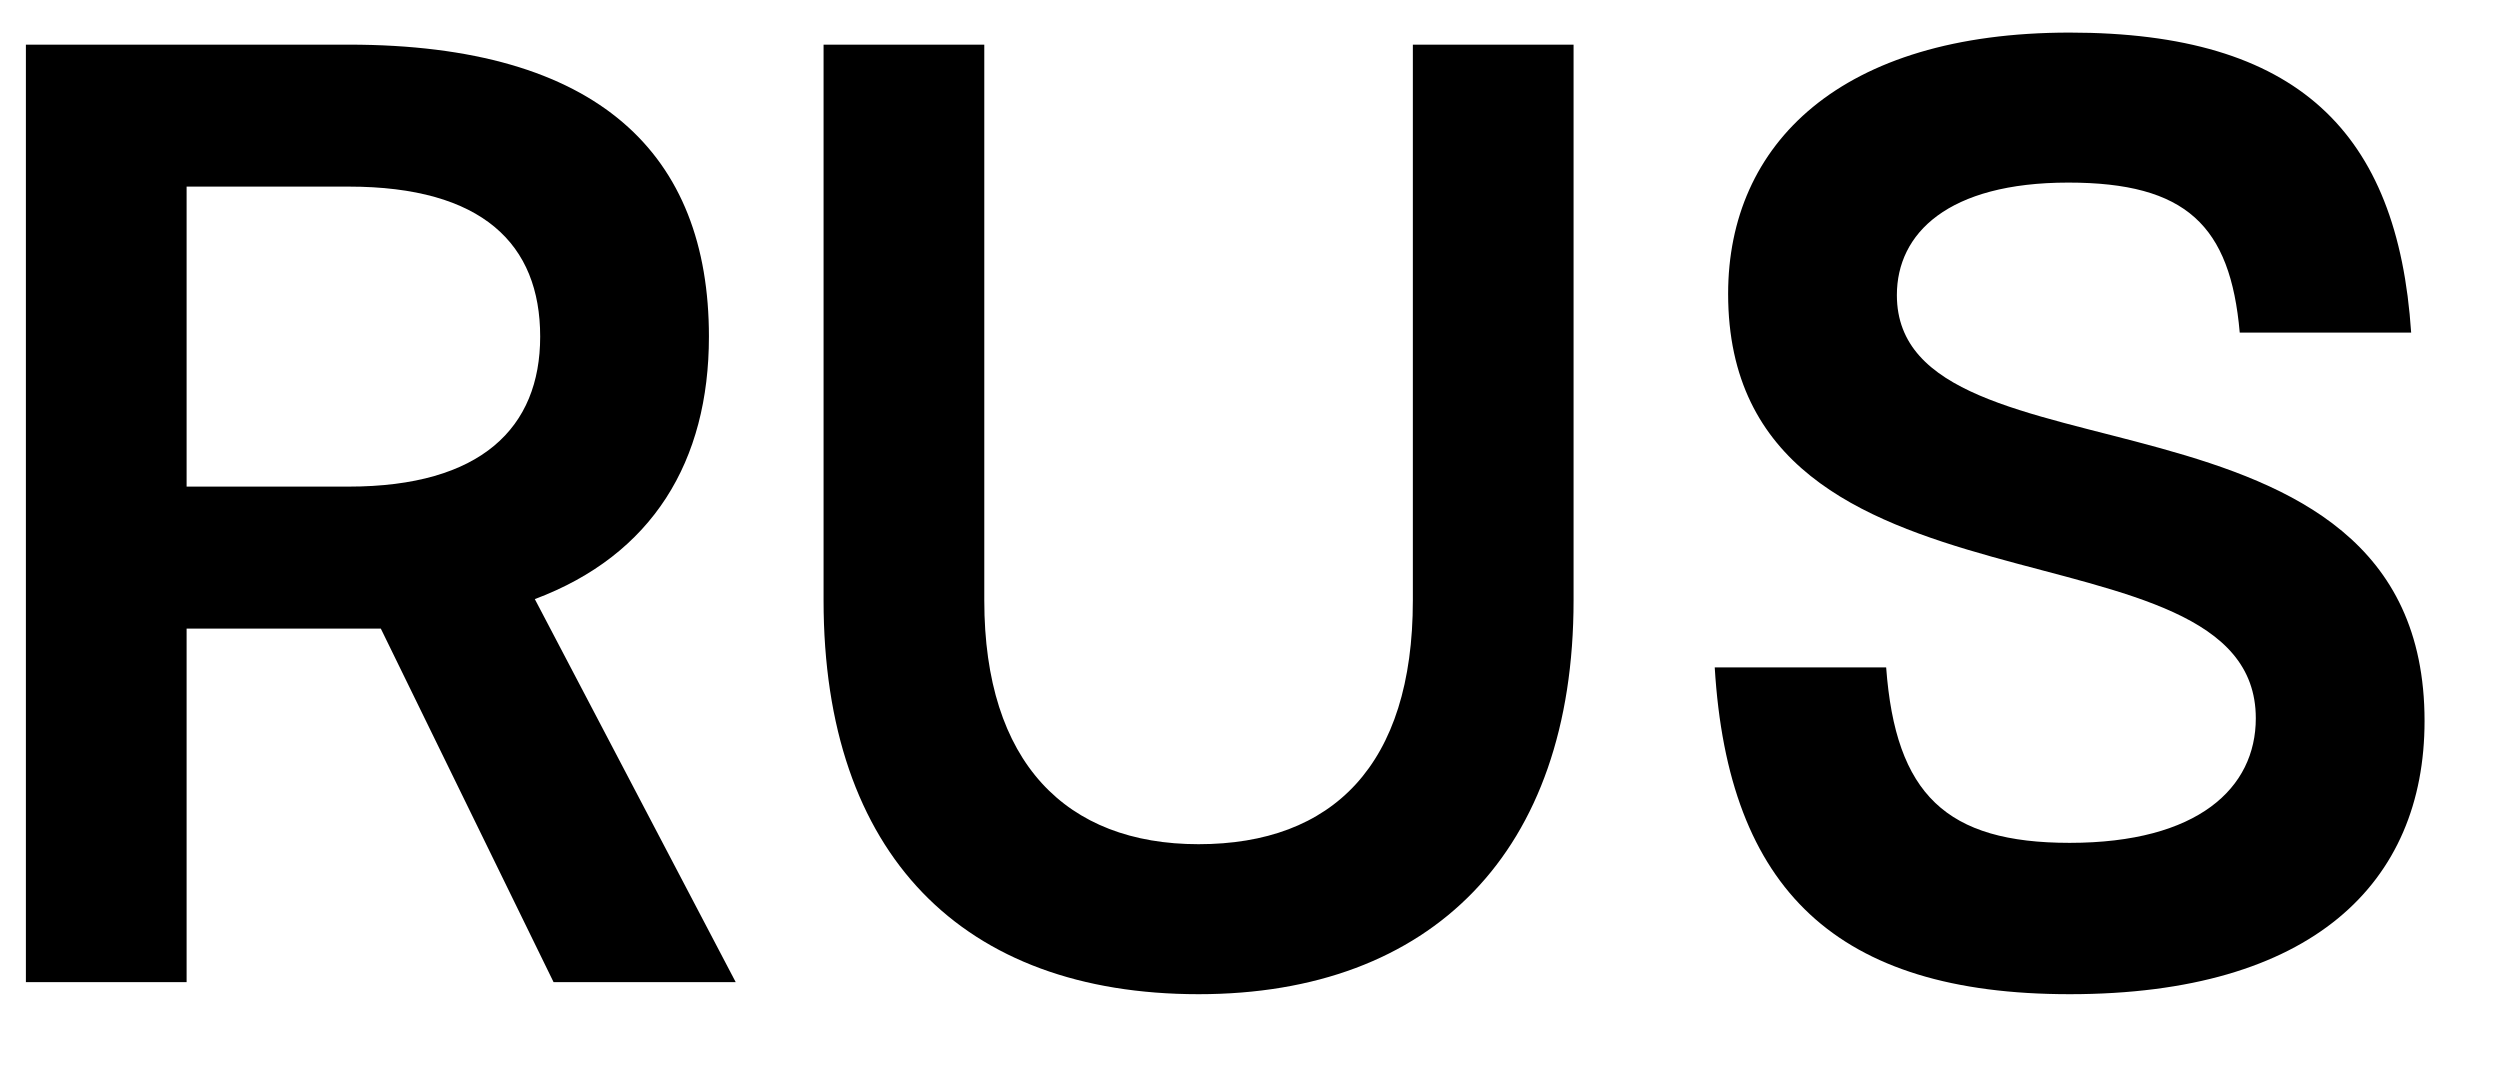<?xml version="1.0" encoding="UTF-8"?> <svg xmlns="http://www.w3.org/2000/svg" width="28" height="12" viewBox="0 0 28 12" fill="none"> <path d="M6.2 11H8.24L5.99 6.71C7.31 6.215 7.94 5.165 7.94 3.77C7.94 1.73 6.71 0.5 3.905 0.5H0.29V11H2.09V7.04H4.265L6.2 11ZM3.905 2.09C5.405 2.09 6.05 2.735 6.05 3.77C6.05 4.79 5.39 5.45 3.905 5.45H2.09V2.09H3.905Z" fill="black"></path> <path d="M13.424 11.135C16.034 11.135 17.624 9.545 17.624 6.725V0.5H15.824V6.725C15.824 8.57 14.924 9.455 13.424 9.455C11.939 9.455 11.024 8.54 11.024 6.725V0.5H9.224V6.725C9.224 9.575 10.784 11.135 13.424 11.135Z" fill="black"></path> <path d="M23.18 11.135C25.895 11.135 27.155 9.89 27.155 8.075C27.155 4.055 21.245 5.54 21.245 3.305C21.245 2.615 21.815 2.045 23.165 2.045C24.485 2.045 24.98 2.525 25.085 3.725H27.005C26.855 1.475 25.73 0.365 23.18 0.365C20.615 0.365 19.355 1.61 19.355 3.29C19.355 7.145 25.265 5.705 25.265 8.045C25.265 8.825 24.62 9.44 23.18 9.44C21.8 9.44 21.23 8.9 21.125 7.475H19.205C19.355 9.965 20.57 11.135 23.18 11.135Z" fill="black"></path> </svg> 